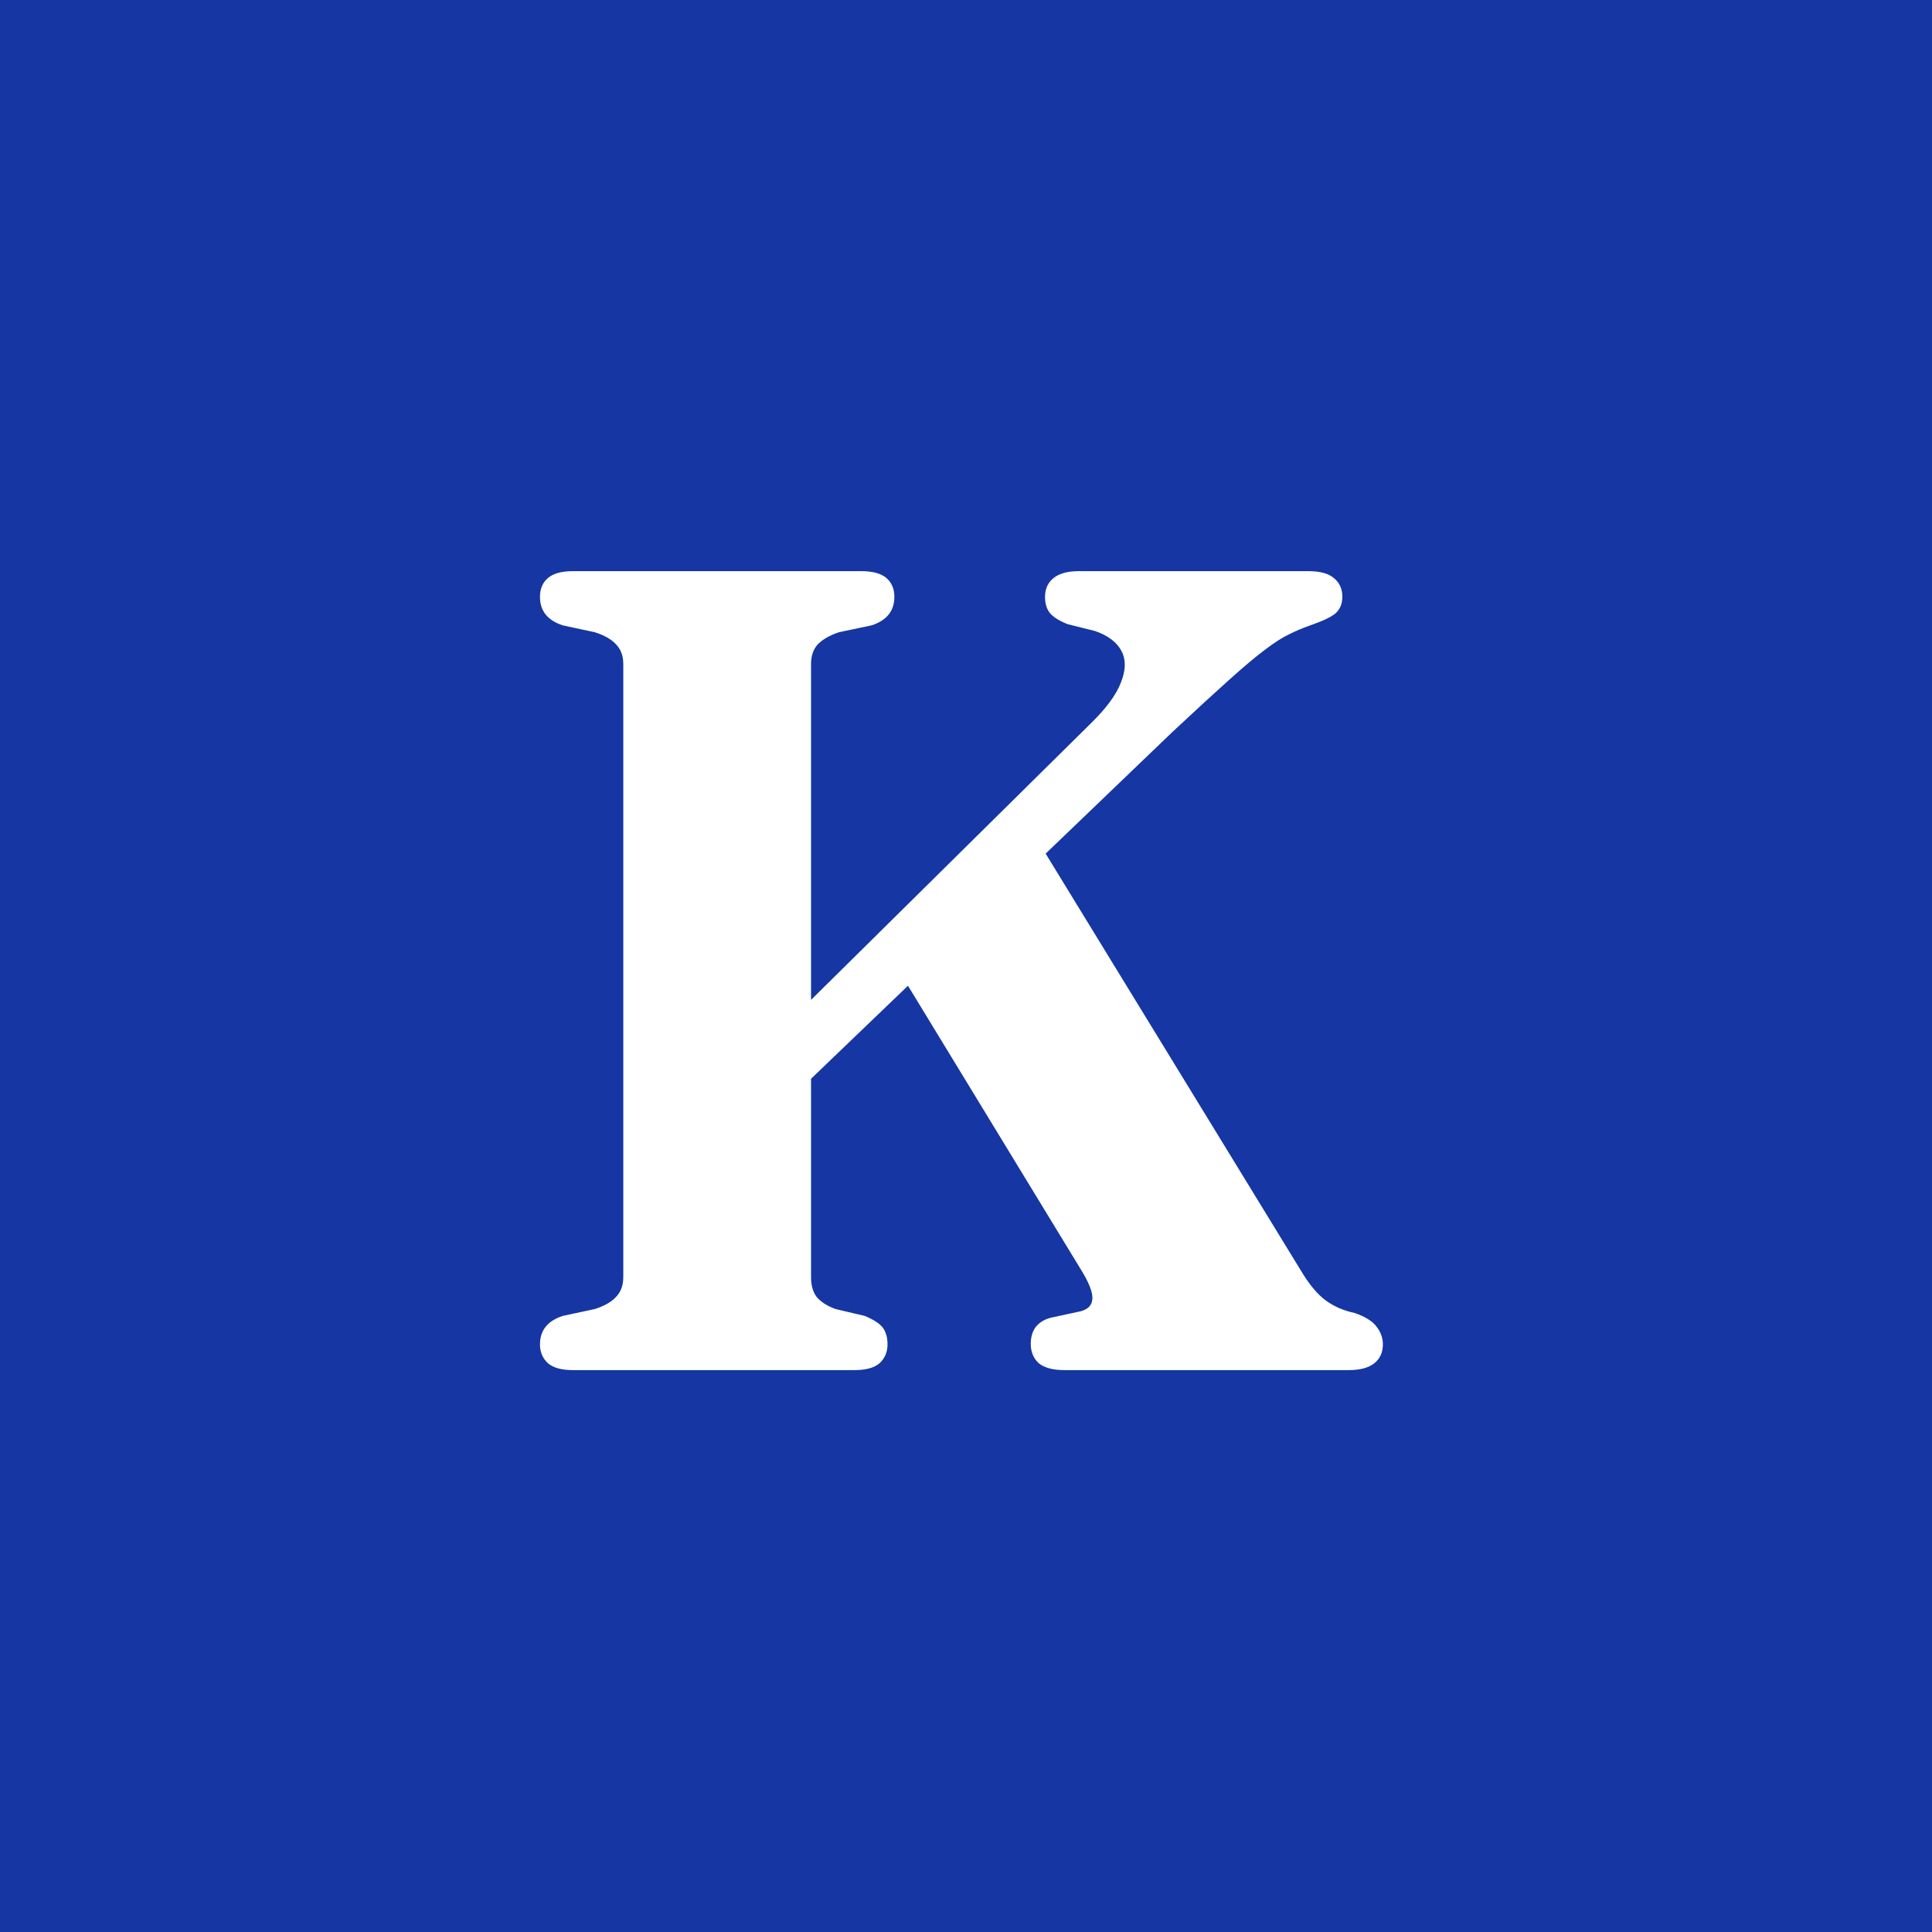 <svg width="500" height="500" viewBox="0 0 500 500" fill="none" xmlns="http://www.w3.org/2000/svg">
<rect width="500" height="500" fill="#1536A3"/>
<path d="M194.391 274.091L282.268 187.248C286.305 183.31 288.914 179.765 290.095 176.614C291.375 173.464 291.425 170.756 290.243 168.491C289.062 166.227 286.797 164.504 283.449 163.322L276.36 161.55C274.292 160.762 272.766 159.827 271.782 158.744C270.895 157.661 270.452 156.233 270.452 154.461C270.452 152.393 271.191 150.768 272.668 149.587C274.145 148.405 276.311 147.814 279.166 147.814H338.538C341.591 147.814 343.806 148.405 345.185 149.587C346.662 150.768 347.4 152.393 347.4 154.461C347.4 156.233 346.809 157.661 345.628 158.744C344.446 159.728 342.132 160.811 338.686 161.993C337.012 162.584 335.289 163.322 333.517 164.208C331.843 164.996 329.775 166.325 327.314 168.196C324.951 169.968 321.849 172.578 318.009 176.024C314.268 179.371 309.394 183.851 303.388 189.464L200.889 287.827L194.391 274.091ZM229.542 246.178L266.908 214.867L336.618 328.738C338.785 332.381 340.951 334.99 343.117 336.565C345.283 338.141 347.794 339.224 350.649 339.814C353.406 340.799 355.277 341.981 356.262 343.359C357.345 344.738 357.886 346.264 357.886 347.938C357.886 350.005 357.148 351.63 355.671 352.811C354.194 353.993 351.978 354.584 349.025 354.584H275.474C272.52 354.584 270.305 353.993 268.828 352.811C267.449 351.531 266.76 349.858 266.76 347.79C266.76 346.018 267.203 344.541 268.089 343.359C269.074 342.178 270.403 341.39 272.077 340.996L279.609 339.371C281.578 338.879 282.612 337.796 282.711 336.122C282.809 334.448 281.825 331.938 279.757 328.59L229.542 246.178ZM209.898 330.51C209.898 332.676 210.391 334.399 211.375 335.679C212.458 336.959 214.083 337.993 216.249 338.781L223.782 340.553C226.145 341.538 227.72 342.571 228.508 343.654C229.295 344.738 229.689 346.165 229.689 347.938C229.689 349.907 229 351.531 227.622 352.811C226.243 353.993 224.077 354.584 221.123 354.584H148.311C145.357 354.584 143.191 353.993 141.812 352.811C140.434 351.531 139.745 349.907 139.745 347.938C139.745 344.294 141.714 341.833 145.652 340.553L153.923 338.781C156.385 337.993 158.206 336.959 159.388 335.679C160.668 334.399 161.308 332.676 161.308 330.51V171.888C161.308 169.722 160.668 167.999 159.388 166.719C158.206 165.439 156.385 164.405 153.923 163.618L145.652 161.845C141.714 160.565 139.745 158.104 139.745 154.461C139.745 152.393 140.434 150.768 141.812 149.587C143.191 148.405 145.357 147.814 148.311 147.814H222.895C225.849 147.814 228.015 148.405 229.394 149.587C230.772 150.768 231.462 152.393 231.462 154.461C231.462 158.104 229.492 160.565 225.554 161.845L217.135 163.618C214.772 164.405 212.951 165.439 211.671 166.719C210.489 167.999 209.898 169.722 209.898 171.888V330.51Z" fill="white"/>
</svg>
